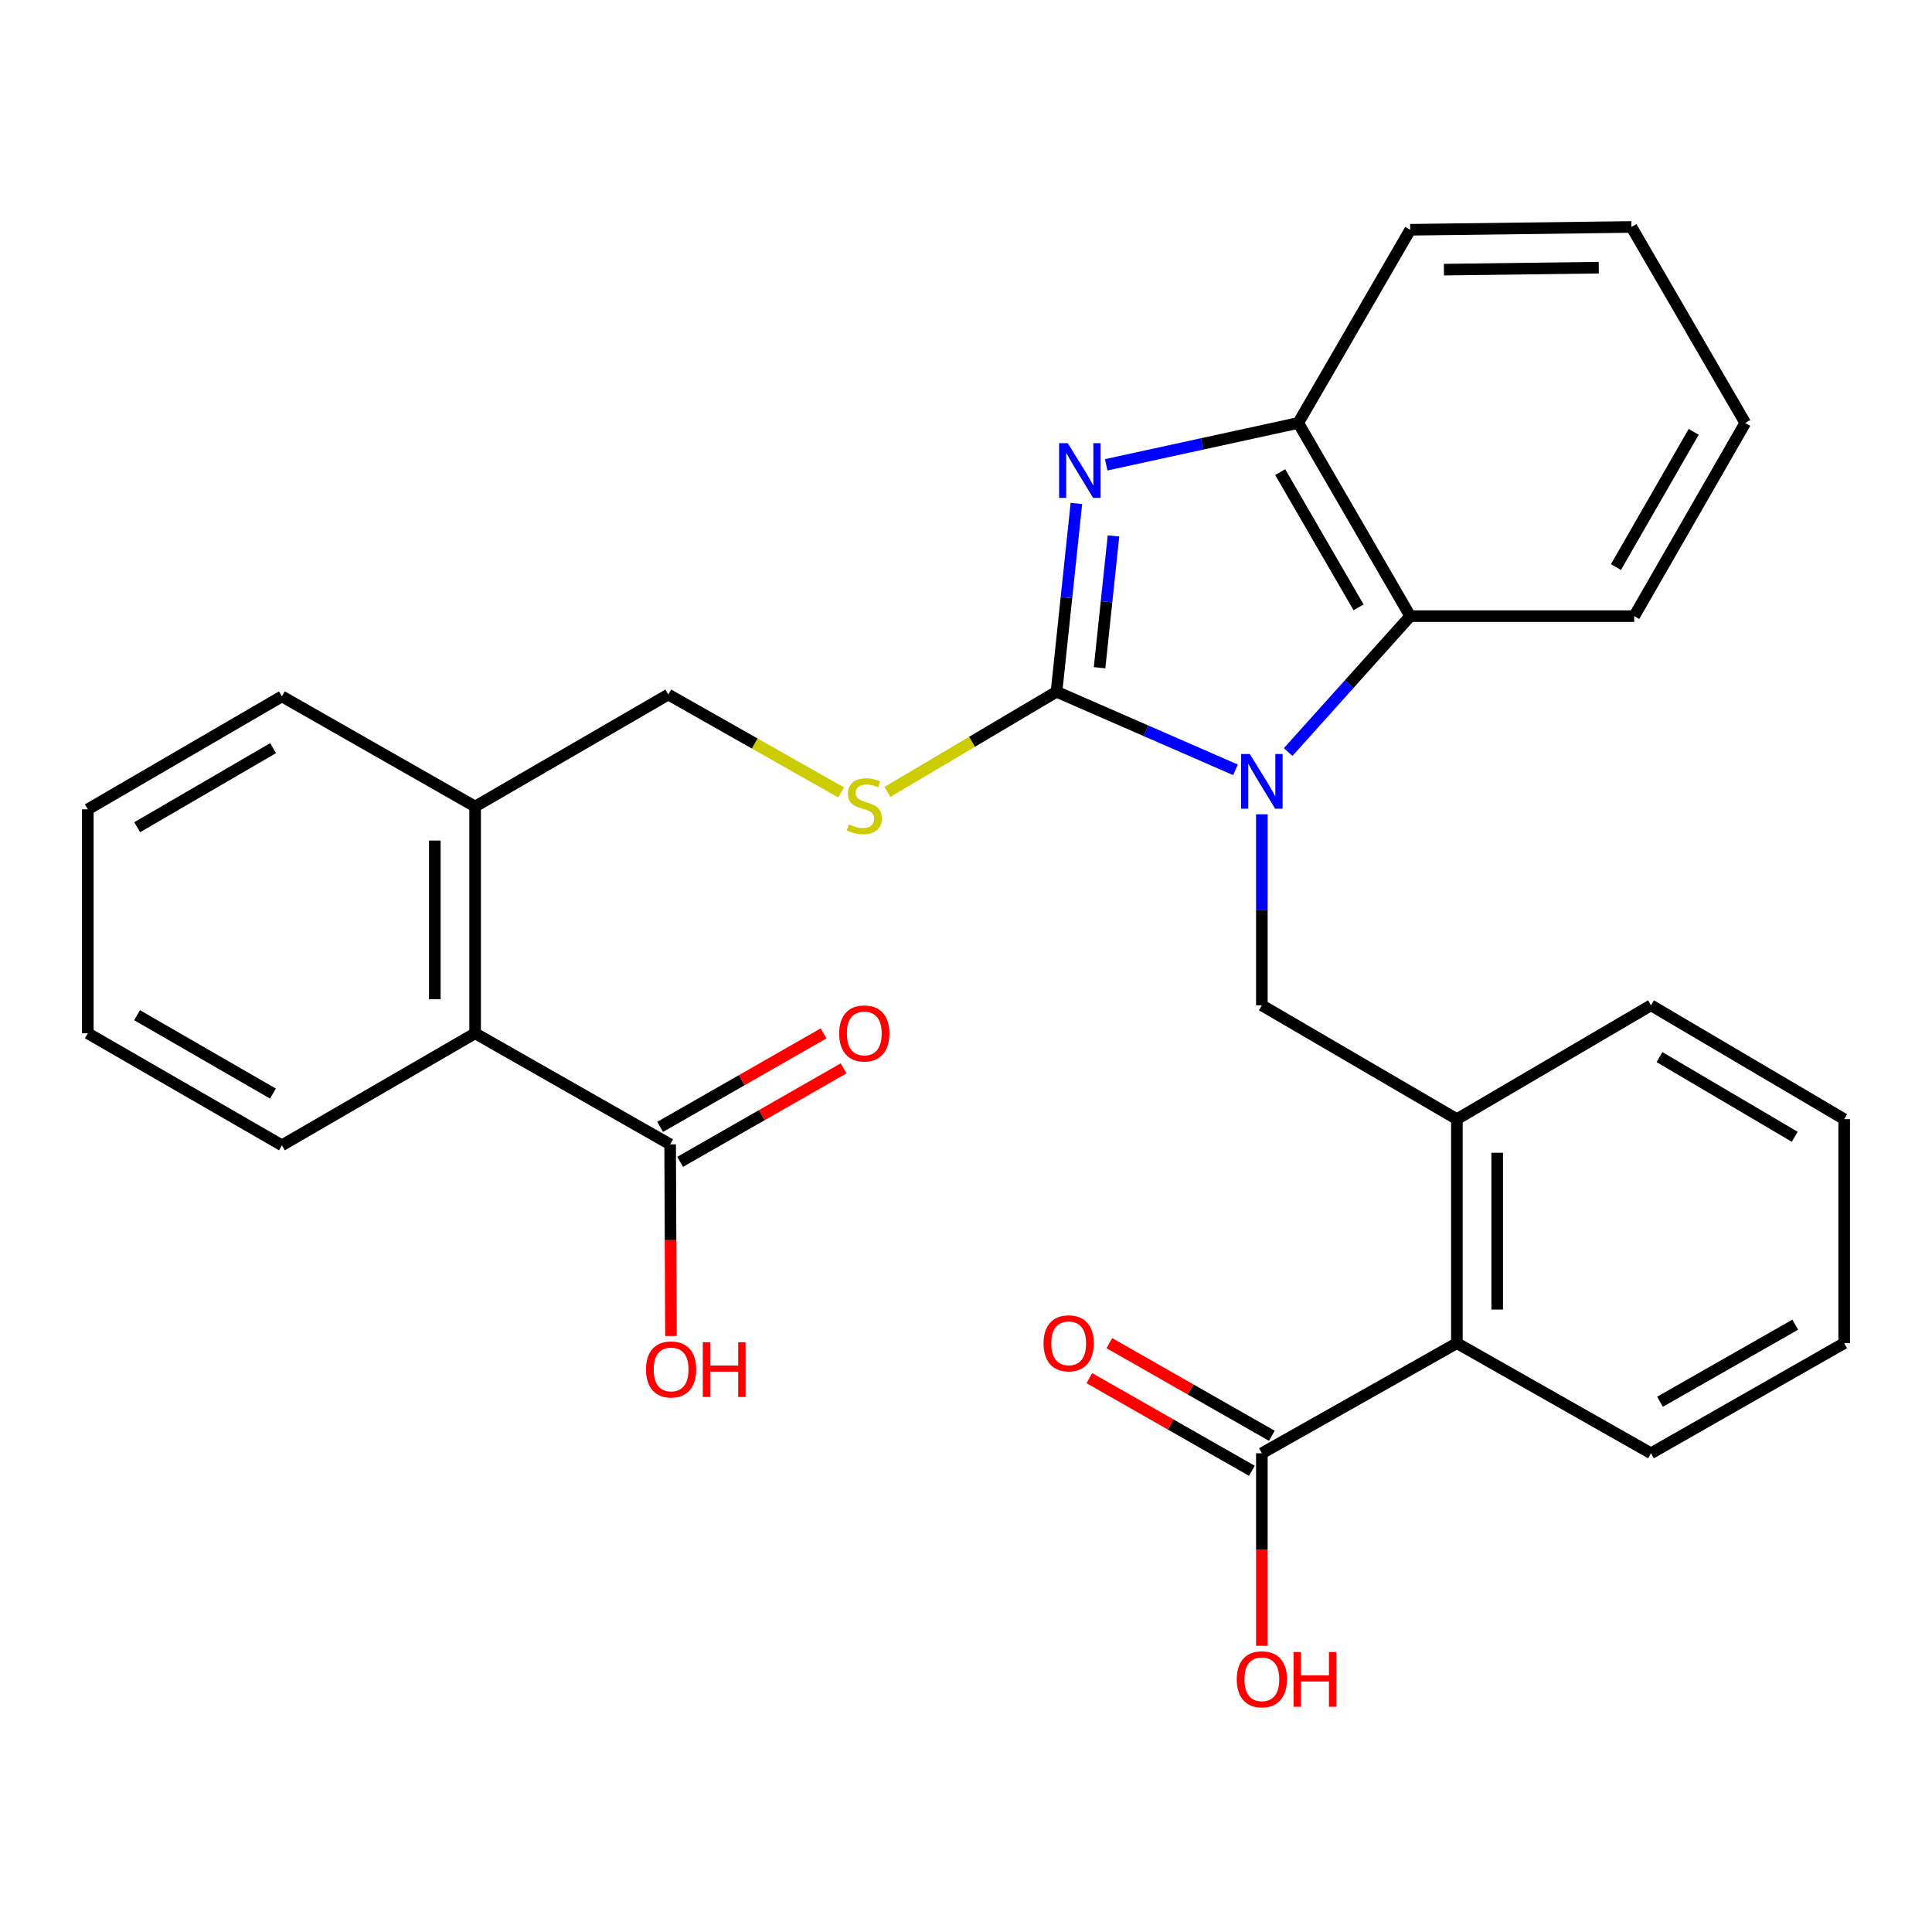 <?xml version='1.0' encoding='iso-8859-1'?>
<svg version='1.1' baseProfile='full'
              xmlns='http://www.w3.org/2000/svg'
                      xmlns:rdkit='http://www.rdkit.org/xml'
                      xmlns:xlink='http://www.w3.org/1999/xlink'
                  xml:space='preserve'
width='1000px' height='1000px' viewBox='0 0 1000 1000'>
<!-- END OF HEADER -->
<rect style='opacity:1.0;fill:#FFFFFF;stroke:none' width='1000' height='1000' x='0' y='0'> </rect>
<path class='bond-0' d='M 639.498,398.47 L 593.175,378.258' style='fill:none;fill-rule:evenodd;stroke:#0000FF;stroke-width:6px;stroke-linecap:butt;stroke-linejoin:miter;stroke-opacity:1' />
<path class='bond-0' d='M 593.175,378.258 L 546.851,358.046' style='fill:none;fill-rule:evenodd;stroke:#000000;stroke-width:6px;stroke-linecap:butt;stroke-linejoin:miter;stroke-opacity:1' />
<path class='bond-2' d='M 666.751,389.263 L 698.341,354.088' style='fill:none;fill-rule:evenodd;stroke:#0000FF;stroke-width:6px;stroke-linecap:butt;stroke-linejoin:miter;stroke-opacity:1' />
<path class='bond-2' d='M 698.341,354.088 L 729.932,318.912' style='fill:none;fill-rule:evenodd;stroke:#000000;stroke-width:6px;stroke-linecap:butt;stroke-linejoin:miter;stroke-opacity:1' />
<path class='bond-3' d='M 653.137,421.48 L 653.137,470.914' style='fill:none;fill-rule:evenodd;stroke:#0000FF;stroke-width:6px;stroke-linecap:butt;stroke-linejoin:miter;stroke-opacity:1' />
<path class='bond-3' d='M 653.137,470.914 L 653.137,520.349' style='fill:none;fill-rule:evenodd;stroke:#000000;stroke-width:6px;stroke-linecap:butt;stroke-linejoin:miter;stroke-opacity:1' />
<path class='bond-1' d='M 546.851,358.046 L 551.995,309.319' style='fill:none;fill-rule:evenodd;stroke:#000000;stroke-width:6px;stroke-linecap:butt;stroke-linejoin:miter;stroke-opacity:1' />
<path class='bond-1' d='M 551.995,309.319 L 557.139,260.593' style='fill:none;fill-rule:evenodd;stroke:#0000FF;stroke-width:6px;stroke-linecap:butt;stroke-linejoin:miter;stroke-opacity:1' />
<path class='bond-1' d='M 569.138,345.617 L 572.738,311.509' style='fill:none;fill-rule:evenodd;stroke:#000000;stroke-width:6px;stroke-linecap:butt;stroke-linejoin:miter;stroke-opacity:1' />
<path class='bond-1' d='M 572.738,311.509 L 576.339,277.4' style='fill:none;fill-rule:evenodd;stroke:#0000FF;stroke-width:6px;stroke-linecap:butt;stroke-linejoin:miter;stroke-opacity:1' />
<path class='bond-6' d='M 546.851,358.046 L 503.088,383.964' style='fill:none;fill-rule:evenodd;stroke:#000000;stroke-width:6px;stroke-linecap:butt;stroke-linejoin:miter;stroke-opacity:1' />
<path class='bond-6' d='M 503.088,383.964 L 459.326,409.882' style='fill:none;fill-rule:evenodd;stroke:#CCCC00;stroke-width:6px;stroke-linecap:butt;stroke-linejoin:miter;stroke-opacity:1' />
<path class='bond-29' d='M 572.57,240.584 L 622.275,229.751' style='fill:none;fill-rule:evenodd;stroke:#0000FF;stroke-width:6px;stroke-linecap:butt;stroke-linejoin:miter;stroke-opacity:1' />
<path class='bond-29' d='M 622.275,229.751 L 671.98,218.918' style='fill:none;fill-rule:evenodd;stroke:#000000;stroke-width:6px;stroke-linecap:butt;stroke-linejoin:miter;stroke-opacity:1' />
<path class='bond-4' d='M 729.932,318.912 L 671.98,218.918' style='fill:none;fill-rule:evenodd;stroke:#000000;stroke-width:6px;stroke-linecap:butt;stroke-linejoin:miter;stroke-opacity:1' />
<path class='bond-4' d='M 703.192,314.372 L 662.626,244.376' style='fill:none;fill-rule:evenodd;stroke:#000000;stroke-width:6px;stroke-linecap:butt;stroke-linejoin:miter;stroke-opacity:1' />
<path class='bond-17' d='M 729.932,318.912 L 845.872,318.912' style='fill:none;fill-rule:evenodd;stroke:#000000;stroke-width:6px;stroke-linecap:butt;stroke-linejoin:miter;stroke-opacity:1' />
<path class='bond-5' d='M 653.137,520.349 L 754.082,579.275' style='fill:none;fill-rule:evenodd;stroke:#000000;stroke-width:6px;stroke-linecap:butt;stroke-linejoin:miter;stroke-opacity:1' />
<path class='bond-18' d='M 671.98,218.918 L 729.932,118.924' style='fill:none;fill-rule:evenodd;stroke:#000000;stroke-width:6px;stroke-linecap:butt;stroke-linejoin:miter;stroke-opacity:1' />
<path class='bond-9' d='M 754.082,579.275 L 754.082,695.215' style='fill:none;fill-rule:evenodd;stroke:#000000;stroke-width:6px;stroke-linecap:butt;stroke-linejoin:miter;stroke-opacity:1' />
<path class='bond-9' d='M 774.941,596.666 L 774.941,677.824' style='fill:none;fill-rule:evenodd;stroke:#000000;stroke-width:6px;stroke-linecap:butt;stroke-linejoin:miter;stroke-opacity:1' />
<path class='bond-19' d='M 754.082,579.275 L 854.551,520.349' style='fill:none;fill-rule:evenodd;stroke:#000000;stroke-width:6px;stroke-linecap:butt;stroke-linejoin:miter;stroke-opacity:1' />
<path class='bond-12' d='M 435.36,410.175 L 390.636,384.835' style='fill:none;fill-rule:evenodd;stroke:#CCCC00;stroke-width:6px;stroke-linecap:butt;stroke-linejoin:miter;stroke-opacity:1' />
<path class='bond-12' d='M 390.636,384.835 L 345.912,359.494' style='fill:none;fill-rule:evenodd;stroke:#000000;stroke-width:6px;stroke-linecap:butt;stroke-linejoin:miter;stroke-opacity:1' />
<path class='bond-7' d='M 653.137,752.217 L 754.082,695.215' style='fill:none;fill-rule:evenodd;stroke:#000000;stroke-width:6px;stroke-linecap:butt;stroke-linejoin:miter;stroke-opacity:1' />
<path class='bond-14' d='M 658.303,743.156 L 616.244,719.181' style='fill:none;fill-rule:evenodd;stroke:#000000;stroke-width:6px;stroke-linecap:butt;stroke-linejoin:miter;stroke-opacity:1' />
<path class='bond-14' d='M 616.244,719.181 L 574.186,695.205' style='fill:none;fill-rule:evenodd;stroke:#FF0000;stroke-width:6px;stroke-linecap:butt;stroke-linejoin:miter;stroke-opacity:1' />
<path class='bond-14' d='M 647.972,761.277 L 605.914,737.302' style='fill:none;fill-rule:evenodd;stroke:#000000;stroke-width:6px;stroke-linecap:butt;stroke-linejoin:miter;stroke-opacity:1' />
<path class='bond-14' d='M 605.914,737.302 L 563.856,713.326' style='fill:none;fill-rule:evenodd;stroke:#FF0000;stroke-width:6px;stroke-linecap:butt;stroke-linejoin:miter;stroke-opacity:1' />
<path class='bond-15' d='M 653.137,752.217 L 653.137,802.04' style='fill:none;fill-rule:evenodd;stroke:#000000;stroke-width:6px;stroke-linecap:butt;stroke-linejoin:miter;stroke-opacity:1' />
<path class='bond-15' d='M 653.137,802.04 L 653.137,851.864' style='fill:none;fill-rule:evenodd;stroke:#FF0000;stroke-width:6px;stroke-linecap:butt;stroke-linejoin:miter;stroke-opacity:1' />
<path class='bond-8' d='M 346.863,592.323 L 245.918,534.834' style='fill:none;fill-rule:evenodd;stroke:#000000;stroke-width:6px;stroke-linecap:butt;stroke-linejoin:miter;stroke-opacity:1' />
<path class='bond-13' d='M 352.041,601.376 L 394.34,577.178' style='fill:none;fill-rule:evenodd;stroke:#000000;stroke-width:6px;stroke-linecap:butt;stroke-linejoin:miter;stroke-opacity:1' />
<path class='bond-13' d='M 394.34,577.178 L 436.639,552.98' style='fill:none;fill-rule:evenodd;stroke:#FF0000;stroke-width:6px;stroke-linecap:butt;stroke-linejoin:miter;stroke-opacity:1' />
<path class='bond-13' d='M 341.684,583.271 L 383.983,559.073' style='fill:none;fill-rule:evenodd;stroke:#000000;stroke-width:6px;stroke-linecap:butt;stroke-linejoin:miter;stroke-opacity:1' />
<path class='bond-13' d='M 383.983,559.073 L 426.282,534.874' style='fill:none;fill-rule:evenodd;stroke:#FF0000;stroke-width:6px;stroke-linecap:butt;stroke-linejoin:miter;stroke-opacity:1' />
<path class='bond-16' d='M 346.863,592.323 L 347.075,641.915' style='fill:none;fill-rule:evenodd;stroke:#000000;stroke-width:6px;stroke-linecap:butt;stroke-linejoin:miter;stroke-opacity:1' />
<path class='bond-16' d='M 347.075,641.915 L 347.287,691.508' style='fill:none;fill-rule:evenodd;stroke:#FF0000;stroke-width:6px;stroke-linecap:butt;stroke-linejoin:miter;stroke-opacity:1' />
<path class='bond-20' d='M 754.082,695.215 L 854.551,752.217' style='fill:none;fill-rule:evenodd;stroke:#000000;stroke-width:6px;stroke-linecap:butt;stroke-linejoin:miter;stroke-opacity:1' />
<path class='bond-10' d='M 245.918,534.834 L 245.918,417.458' style='fill:none;fill-rule:evenodd;stroke:#000000;stroke-width:6px;stroke-linecap:butt;stroke-linejoin:miter;stroke-opacity:1' />
<path class='bond-10' d='M 225.059,517.228 L 225.059,435.064' style='fill:none;fill-rule:evenodd;stroke:#000000;stroke-width:6px;stroke-linecap:butt;stroke-linejoin:miter;stroke-opacity:1' />
<path class='bond-21' d='M 245.918,534.834 L 145.924,592.798' style='fill:none;fill-rule:evenodd;stroke:#000000;stroke-width:6px;stroke-linecap:butt;stroke-linejoin:miter;stroke-opacity:1' />
<path class='bond-11' d='M 245.918,417.458 L 345.912,359.494' style='fill:none;fill-rule:evenodd;stroke:#000000;stroke-width:6px;stroke-linecap:butt;stroke-linejoin:miter;stroke-opacity:1' />
<path class='bond-22' d='M 245.918,417.458 L 145.924,360.444' style='fill:none;fill-rule:evenodd;stroke:#000000;stroke-width:6px;stroke-linecap:butt;stroke-linejoin:miter;stroke-opacity:1' />
<path class='bond-23' d='M 845.872,318.912 L 903.349,218.918' style='fill:none;fill-rule:evenodd;stroke:#000000;stroke-width:6px;stroke-linecap:butt;stroke-linejoin:miter;stroke-opacity:1' />
<path class='bond-23' d='M 836.409,293.518 L 876.643,223.522' style='fill:none;fill-rule:evenodd;stroke:#000000;stroke-width:6px;stroke-linecap:butt;stroke-linejoin:miter;stroke-opacity:1' />
<path class='bond-30' d='M 729.932,118.924 L 844.423,117.475' style='fill:none;fill-rule:evenodd;stroke:#000000;stroke-width:6px;stroke-linecap:butt;stroke-linejoin:miter;stroke-opacity:1' />
<path class='bond-30' d='M 747.37,139.564 L 827.513,138.55' style='fill:none;fill-rule:evenodd;stroke:#000000;stroke-width:6px;stroke-linecap:butt;stroke-linejoin:miter;stroke-opacity:1' />
<path class='bond-25' d='M 854.551,520.349 L 954.545,579.275' style='fill:none;fill-rule:evenodd;stroke:#000000;stroke-width:6px;stroke-linecap:butt;stroke-linejoin:miter;stroke-opacity:1' />
<path class='bond-25' d='M 858.961,547.159 L 928.956,588.407' style='fill:none;fill-rule:evenodd;stroke:#000000;stroke-width:6px;stroke-linecap:butt;stroke-linejoin:miter;stroke-opacity:1' />
<path class='bond-31' d='M 854.551,752.217 L 954.545,695.215' style='fill:none;fill-rule:evenodd;stroke:#000000;stroke-width:6px;stroke-linecap:butt;stroke-linejoin:miter;stroke-opacity:1' />
<path class='bond-31' d='M 859.22,725.545 L 929.216,685.644' style='fill:none;fill-rule:evenodd;stroke:#000000;stroke-width:6px;stroke-linecap:butt;stroke-linejoin:miter;stroke-opacity:1' />
<path class='bond-32' d='M 145.924,592.798 L 45.455,534.834' style='fill:none;fill-rule:evenodd;stroke:#000000;stroke-width:6px;stroke-linecap:butt;stroke-linejoin:miter;stroke-opacity:1' />
<path class='bond-32' d='M 141.277,566.036 L 70.949,525.462' style='fill:none;fill-rule:evenodd;stroke:#000000;stroke-width:6px;stroke-linecap:butt;stroke-linejoin:miter;stroke-opacity:1' />
<path class='bond-28' d='M 145.924,360.444 L 45.455,418.907' style='fill:none;fill-rule:evenodd;stroke:#000000;stroke-width:6px;stroke-linecap:butt;stroke-linejoin:miter;stroke-opacity:1' />
<path class='bond-28' d='M 141.344,387.242 L 71.016,428.166' style='fill:none;fill-rule:evenodd;stroke:#000000;stroke-width:6px;stroke-linecap:butt;stroke-linejoin:miter;stroke-opacity:1' />
<path class='bond-24' d='M 903.349,218.918 L 844.423,117.475' style='fill:none;fill-rule:evenodd;stroke:#000000;stroke-width:6px;stroke-linecap:butt;stroke-linejoin:miter;stroke-opacity:1' />
<path class='bond-26' d='M 954.545,579.275 L 954.545,695.215' style='fill:none;fill-rule:evenodd;stroke:#000000;stroke-width:6px;stroke-linecap:butt;stroke-linejoin:miter;stroke-opacity:1' />
<path class='bond-27' d='M 45.455,534.834 L 45.455,418.907' style='fill:none;fill-rule:evenodd;stroke:#000000;stroke-width:6px;stroke-linecap:butt;stroke-linejoin:miter;stroke-opacity:1' />
<path  class='atom-0' d='M 646.877 390.261
L 656.157 405.261
Q 657.077 406.741, 658.557 409.421
Q 660.037 412.101, 660.117 412.261
L 660.117 390.261
L 663.877 390.261
L 663.877 418.581
L 659.997 418.581
L 650.037 402.181
Q 648.877 400.261, 647.637 398.061
Q 646.437 395.861, 646.077 395.181
L 646.077 418.581
L 642.397 418.581
L 642.397 390.261
L 646.877 390.261
' fill='#0000FF'/>
<path  class='atom-2' d='M 552.677 229.395
L 561.957 244.395
Q 562.877 245.875, 564.357 248.555
Q 565.837 251.235, 565.917 251.395
L 565.917 229.395
L 569.677 229.395
L 569.677 257.715
L 565.797 257.715
L 555.837 241.315
Q 554.677 239.395, 553.437 237.195
Q 552.237 234.995, 551.877 234.315
L 551.877 257.715
L 548.197 257.715
L 548.197 229.395
L 552.677 229.395
' fill='#0000FF'/>
<path  class='atom-7' d='M 439.355 426.691
Q 439.675 426.811, 440.995 427.371
Q 442.315 427.931, 443.755 428.291
Q 445.235 428.611, 446.675 428.611
Q 449.355 428.611, 450.915 427.331
Q 452.475 426.011, 452.475 423.731
Q 452.475 422.171, 451.675 421.211
Q 450.915 420.251, 449.715 419.731
Q 448.515 419.211, 446.515 418.611
Q 443.995 417.851, 442.475 417.131
Q 440.995 416.411, 439.915 414.891
Q 438.875 413.371, 438.875 410.811
Q 438.875 407.251, 441.275 405.051
Q 443.715 402.851, 448.515 402.851
Q 451.795 402.851, 455.515 404.411
L 454.595 407.491
Q 451.195 406.091, 448.635 406.091
Q 445.875 406.091, 444.355 407.251
Q 442.835 408.371, 442.875 410.331
Q 442.875 411.851, 443.635 412.771
Q 444.435 413.691, 445.555 414.211
Q 446.715 414.731, 448.635 415.331
Q 451.195 416.131, 452.715 416.931
Q 454.235 417.731, 455.315 419.371
Q 456.435 420.971, 456.435 423.731
Q 456.435 427.651, 453.795 429.771
Q 451.195 431.851, 446.835 431.851
Q 444.315 431.851, 442.395 431.291
Q 440.515 430.771, 438.275 429.851
L 439.355 426.691
' fill='#CCCC00'/>
<path  class='atom-14' d='M 434.355 534.914
Q 434.355 528.114, 437.715 524.314
Q 441.075 520.514, 447.355 520.514
Q 453.635 520.514, 456.995 524.314
Q 460.355 528.114, 460.355 534.914
Q 460.355 541.794, 456.955 545.714
Q 453.555 549.594, 447.355 549.594
Q 441.115 549.594, 437.715 545.714
Q 434.355 541.834, 434.355 534.914
M 447.355 546.394
Q 451.675 546.394, 453.995 543.514
Q 456.355 540.594, 456.355 534.914
Q 456.355 529.354, 453.995 526.554
Q 451.675 523.714, 447.355 523.714
Q 443.035 523.714, 440.675 526.514
Q 438.355 529.314, 438.355 534.914
Q 438.355 540.634, 440.675 543.514
Q 443.035 546.394, 447.355 546.394
' fill='#FF0000'/>
<path  class='atom-15' d='M 540.143 695.295
Q 540.143 688.495, 543.503 684.695
Q 546.863 680.895, 553.143 680.895
Q 559.423 680.895, 562.783 684.695
Q 566.143 688.495, 566.143 695.295
Q 566.143 702.175, 562.743 706.095
Q 559.343 709.975, 553.143 709.975
Q 546.903 709.975, 543.503 706.095
Q 540.143 702.215, 540.143 695.295
M 553.143 706.775
Q 557.463 706.775, 559.783 703.895
Q 562.143 700.975, 562.143 695.295
Q 562.143 689.735, 559.783 686.935
Q 557.463 684.095, 553.143 684.095
Q 548.823 684.095, 546.463 686.895
Q 544.143 689.695, 544.143 695.295
Q 544.143 701.015, 546.463 703.895
Q 548.823 706.775, 553.143 706.775
' fill='#FF0000'/>
<path  class='atom-16' d='M 640.137 869.186
Q 640.137 862.386, 643.497 858.586
Q 646.857 854.786, 653.137 854.786
Q 659.417 854.786, 662.777 858.586
Q 666.137 862.386, 666.137 869.186
Q 666.137 876.066, 662.737 879.986
Q 659.337 883.866, 653.137 883.866
Q 646.897 883.866, 643.497 879.986
Q 640.137 876.106, 640.137 869.186
M 653.137 880.666
Q 657.457 880.666, 659.777 877.786
Q 662.137 874.866, 662.137 869.186
Q 662.137 863.626, 659.777 860.826
Q 657.457 857.986, 653.137 857.986
Q 648.817 857.986, 646.457 860.786
Q 644.137 863.586, 644.137 869.186
Q 644.137 874.906, 646.457 877.786
Q 648.817 880.666, 653.137 880.666
' fill='#FF0000'/>
<path  class='atom-16' d='M 669.537 855.106
L 673.377 855.106
L 673.377 867.146
L 687.857 867.146
L 687.857 855.106
L 691.697 855.106
L 691.697 883.426
L 687.857 883.426
L 687.857 870.346
L 673.377 870.346
L 673.377 883.426
L 669.537 883.426
L 669.537 855.106
' fill='#FF0000'/>
<path  class='atom-17' d='M 334.361 708.818
Q 334.361 702.018, 337.721 698.218
Q 341.081 694.418, 347.361 694.418
Q 353.641 694.418, 357.001 698.218
Q 360.361 702.018, 360.361 708.818
Q 360.361 715.698, 356.961 719.618
Q 353.561 723.498, 347.361 723.498
Q 341.121 723.498, 337.721 719.618
Q 334.361 715.738, 334.361 708.818
M 347.361 720.298
Q 351.681 720.298, 354.001 717.418
Q 356.361 714.498, 356.361 708.818
Q 356.361 703.258, 354.001 700.458
Q 351.681 697.618, 347.361 697.618
Q 343.041 697.618, 340.681 700.418
Q 338.361 703.218, 338.361 708.818
Q 338.361 714.538, 340.681 717.418
Q 343.041 720.298, 347.361 720.298
' fill='#FF0000'/>
<path  class='atom-17' d='M 363.761 694.738
L 367.601 694.738
L 367.601 706.778
L 382.081 706.778
L 382.081 694.738
L 385.921 694.738
L 385.921 723.058
L 382.081 723.058
L 382.081 709.978
L 367.601 709.978
L 367.601 723.058
L 363.761 723.058
L 363.761 694.738
' fill='#FF0000'/>
</svg>
